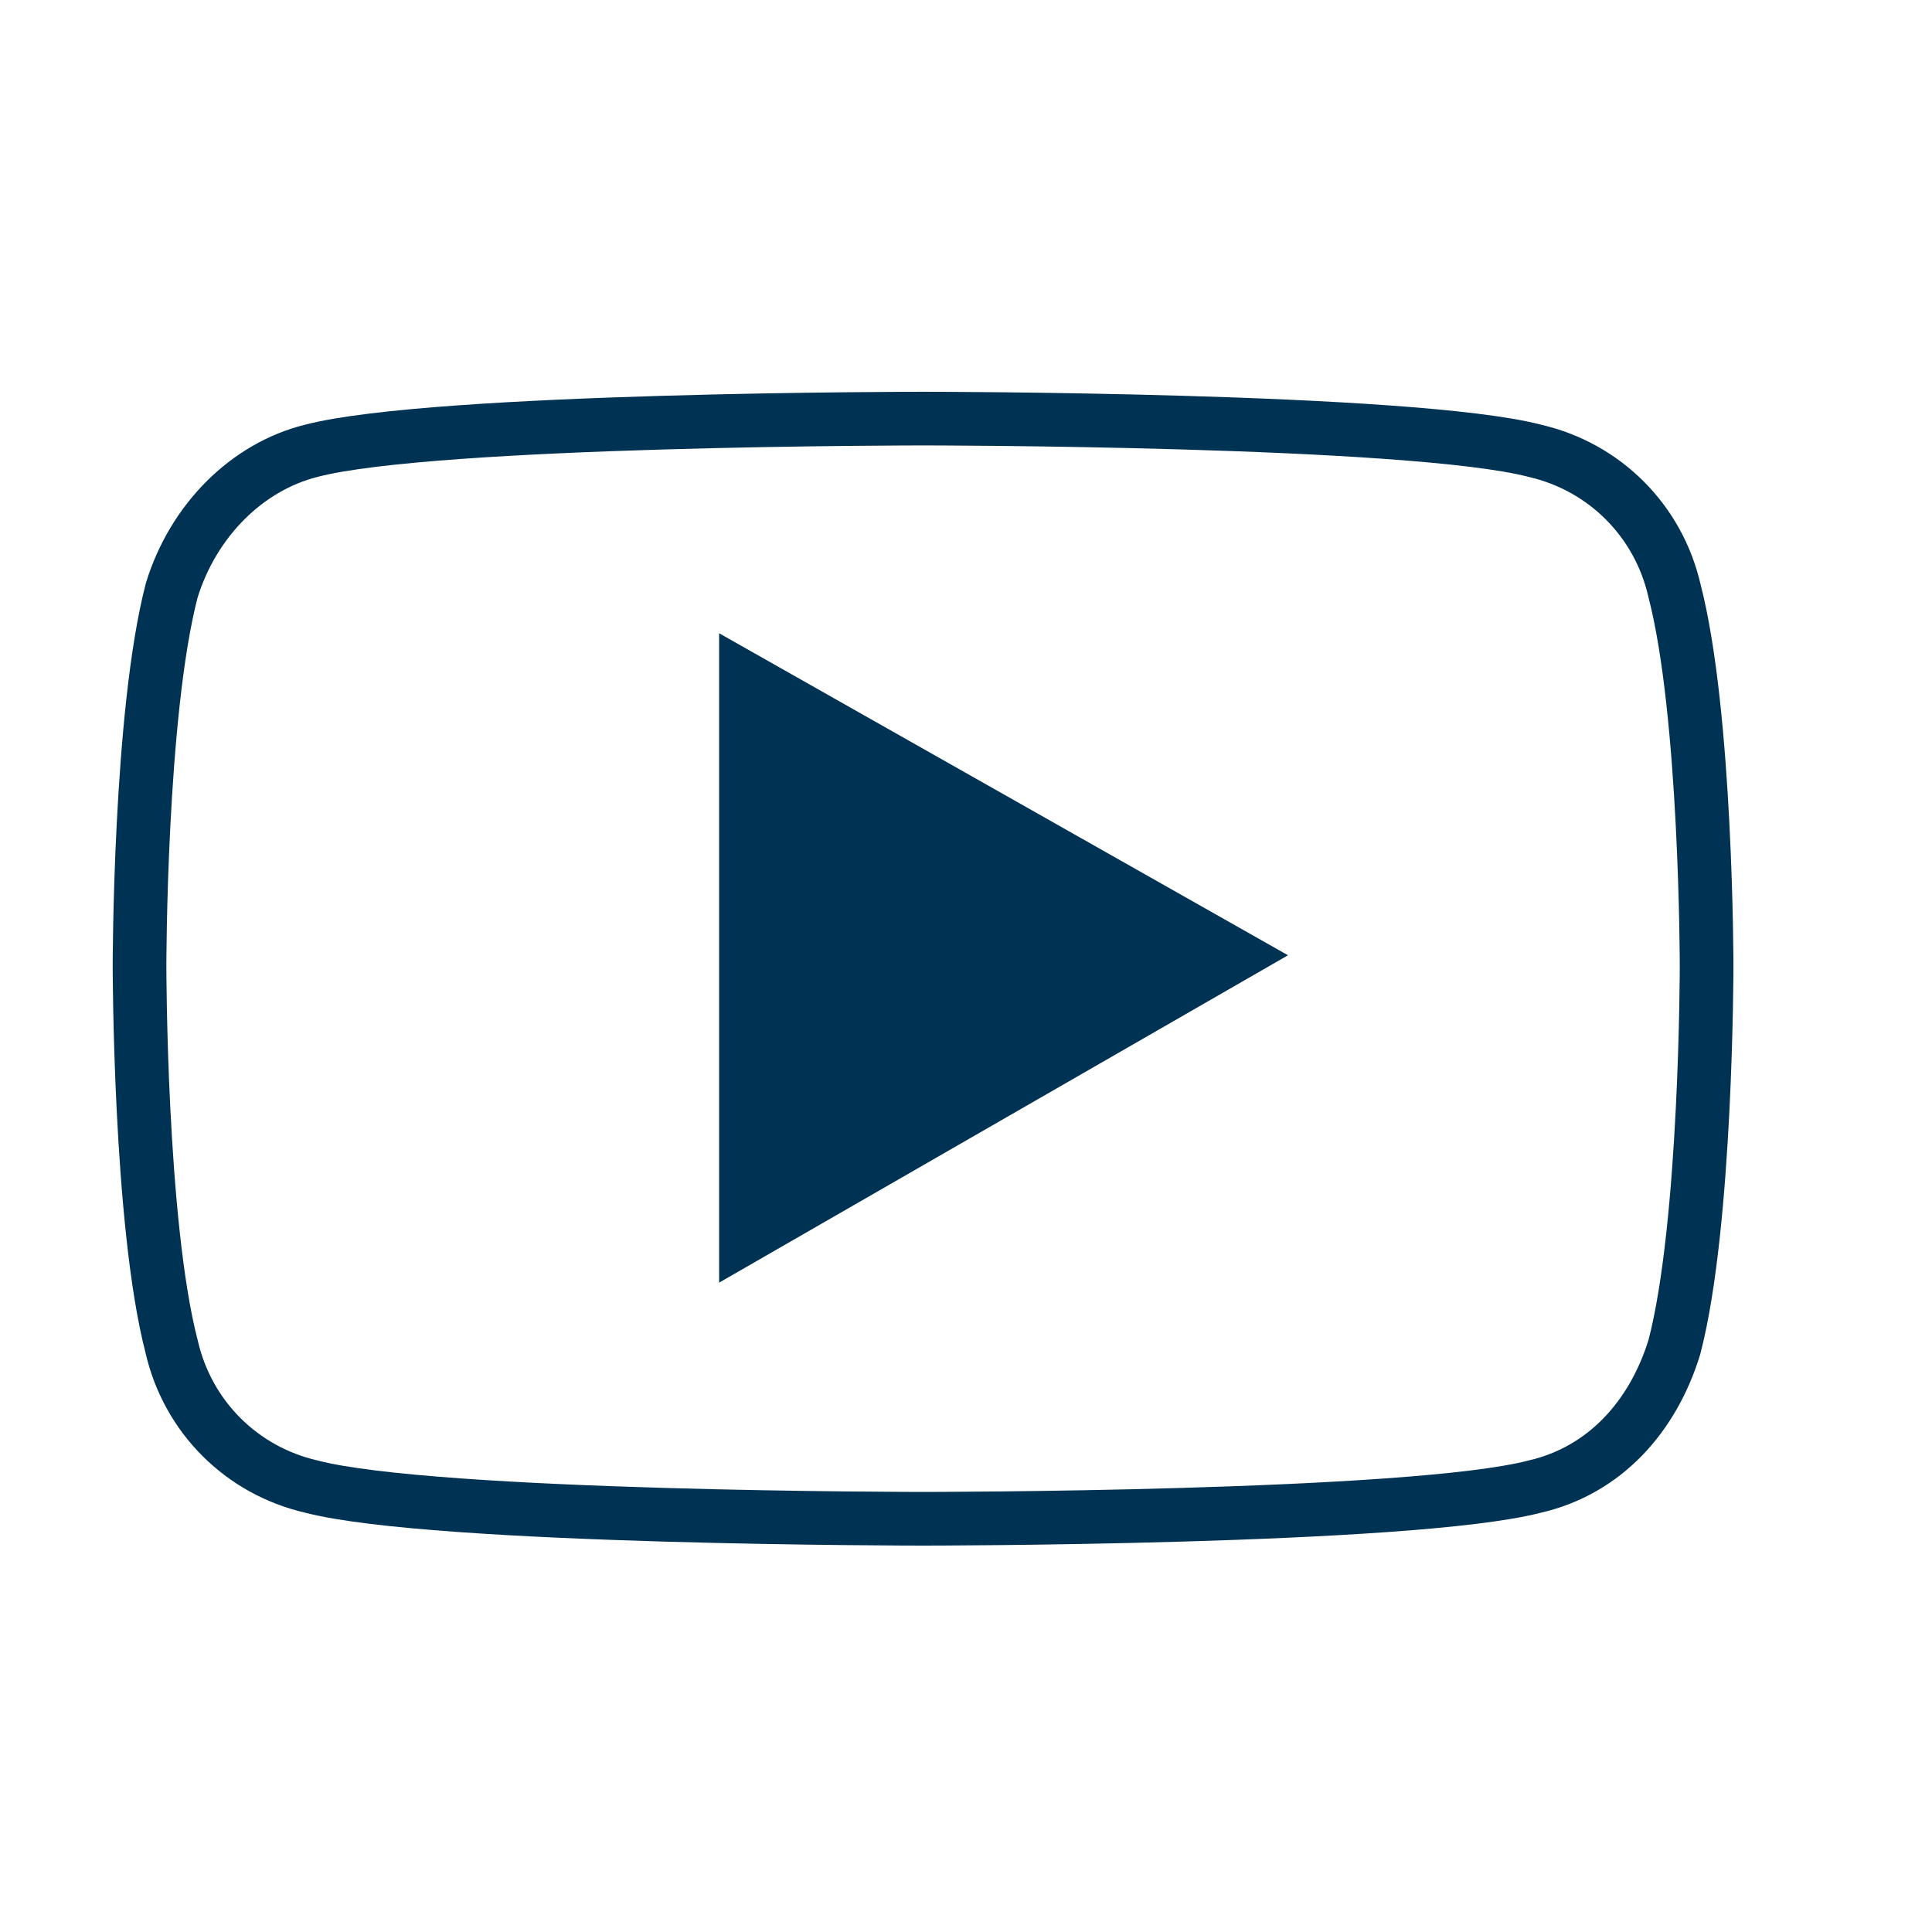 <svg width="36" height="36" viewBox="0 0 36 36" fill="none" xmlns="http://www.w3.org/2000/svg">
<path d="M31.2 11C30.9 9.7 29.9 8.7 28.6 8.4C26.3 7.8 17.2 7.8 17.2 7.8C17.2 7.8 8.1 7.8 5.8 8.4C4.6 8.7 3.6 9.7 3.2 11C2.6 13.3 2.6 18 2.6 18C2.6 18 2.6 22.8 3.2 25.1C3.5 26.4 4.5 27.4 5.8 27.7C8.1 28.3 17.2 28.3 17.2 28.3C17.2 28.3 26.3 28.3 28.6 27.7C29.9 27.4 30.8 26.4 31.2 25.1C31.8 22.8 31.8 18 31.8 18C31.8 18 31.8 13.3 31.2 11ZM14.2 22.4V13.7L21.8 18L14.2 22.4Z" stroke="#003253" stroke-miterlimit="10"/>
<path d="M13.4 11.8V23.9L24 17.8L13.4 11.8Z" fill="#003253"/>
</svg>
